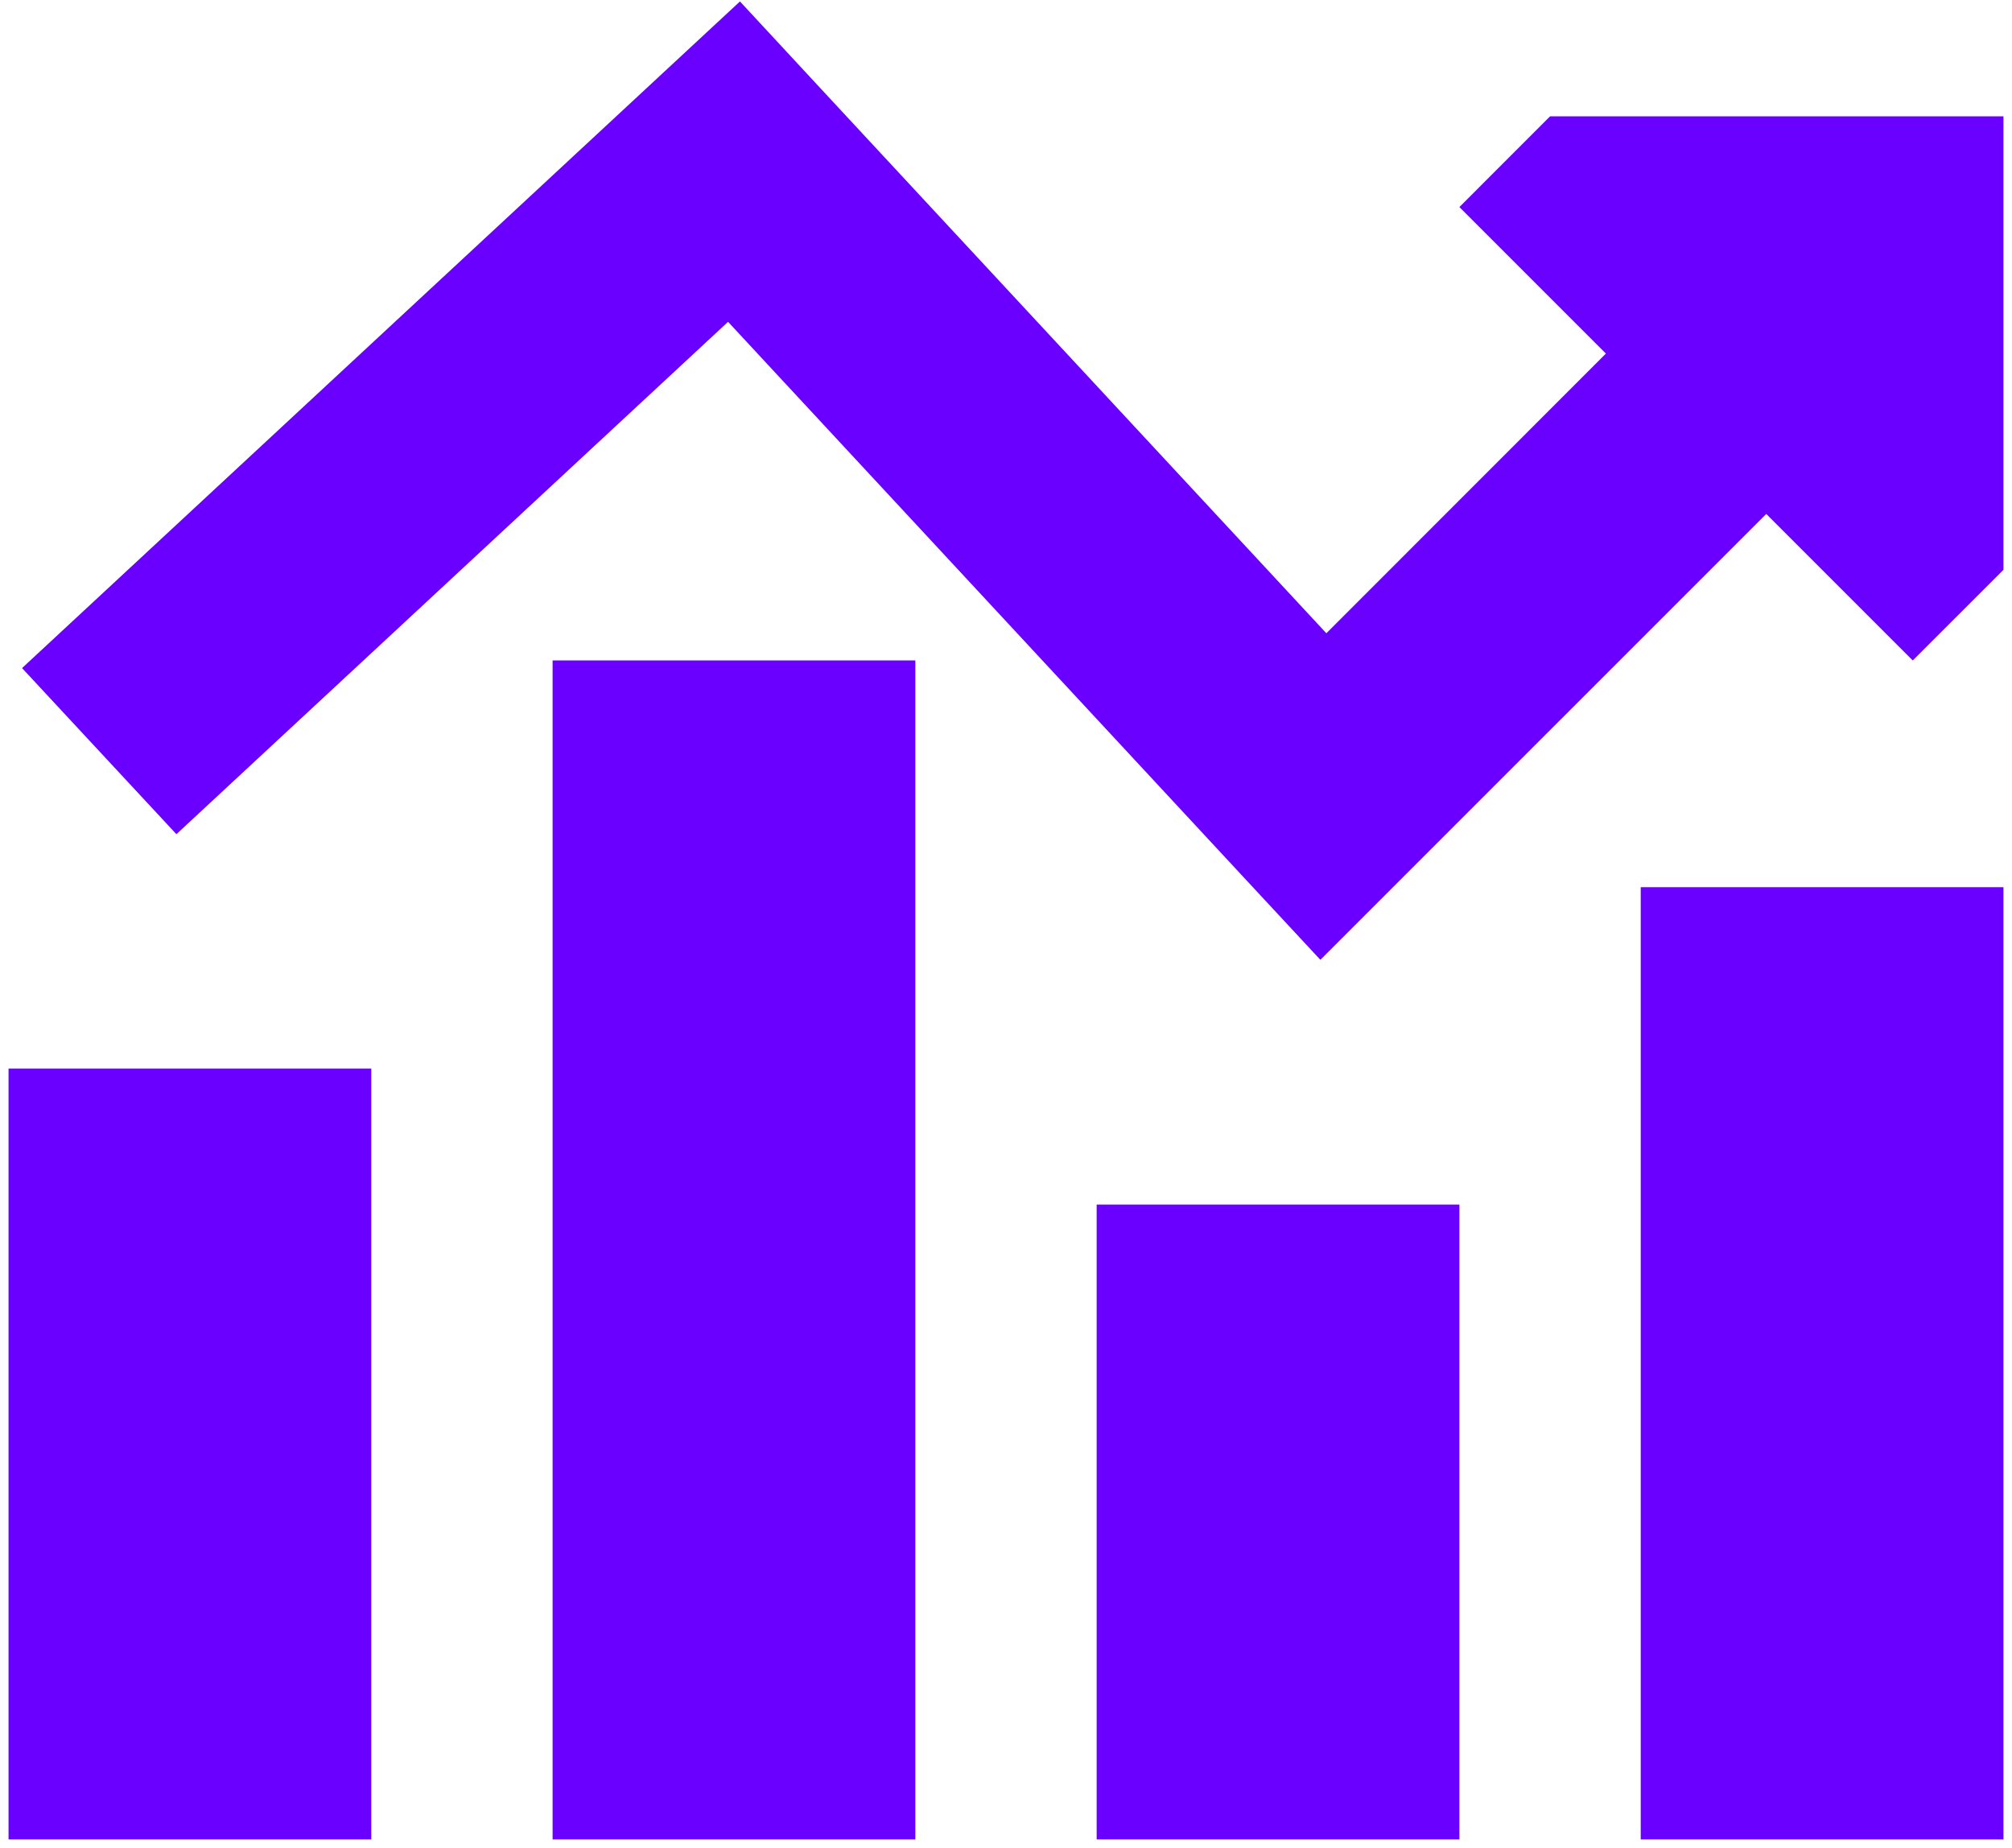 <svg width="49" height="45" viewBox="0 0 49 45" fill="none" xmlns="http://www.w3.org/2000/svg">
<path fill-rule="evenodd" clip-rule="evenodd" d="M19.898 2.06L18.021 0.035L15.996 1.915L0.537 16.269L4.296 20.314L17.731 7.837L30.206 21.275L32.156 23.373L34.181 21.348L43.015 12.515L46.583 16.083L48.792 13.875V2.833H37.75L35.542 5.042L39.11 8.61L32.302 15.421L19.898 2.06ZM9.042 44.792V26.021H0.208V44.792H9.042ZM13.458 44.792V16.083H22.292V44.792H13.458ZM26.708 29.333V44.792H35.542V29.333H26.708ZM39.958 44.792V21.604H48.792V44.792H39.958Z" fill="#6A00FF"/>
</svg>
